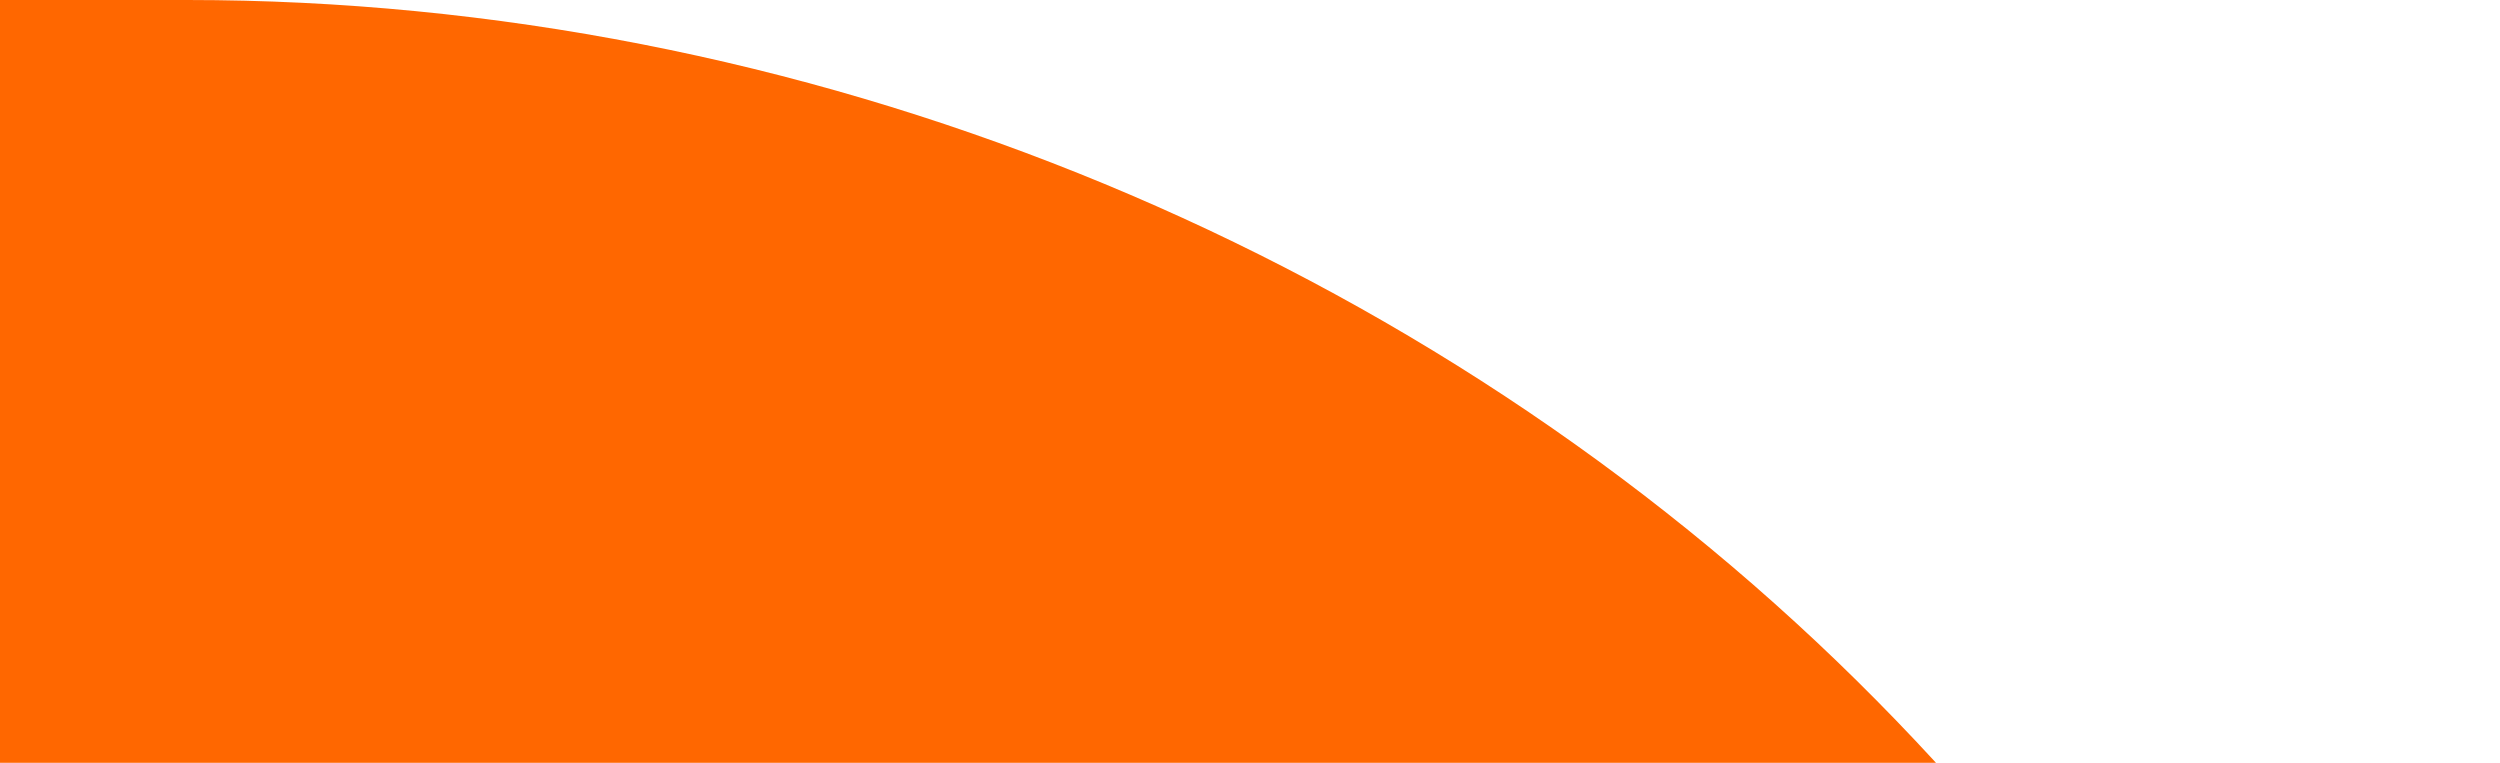 <svg width="721" height="220" viewBox="0 0 721 220" fill="none" xmlns="http://www.w3.org/2000/svg">
<path d="M407.517 1307.88H-615.723C-630.945 1307.88 -644.842 1297.45 -646.398 1282.94C-648.186 1266.27 -634.52 1252.15 -617.453 1252.15H65.88C240.648 1252.15 404.923 1187.03 528.431 1068.72C650.786 951.733 718.825 796.118 720.036 630.626C721.247 466.403 653.727 310.236 529.815 190.766C404 69.585 230.558 0 54.059 0H-1316.53C-1669.12 0 -1955 273.595 -1955 611.036V953.057C-1955 1118.27 -1815.06 1252.2 -1642.42 1252.2C-1469.79 1252.2 -1329.85 1118.27 -1329.85 953.057V786.185C-1329.85 682.387 -1241.91 598.234 -1133.46 598.234H64.092C79.315 598.234 93.211 608.663 94.768 623.176C96.555 639.841 82.89 653.968 65.822 653.968H-633.252C-983.884 653.968 -1269.42 925.907 -1271.67 1261.03V1264.95C-1271.67 1618.5 -971.084 1906.11 -601.712 1906.11H399.791C569.024 1906.11 713.406 1780.41 719.806 1618.56C726.552 1448.38 583.843 1307.94 407.517 1307.94V1307.88Z" fill="#FF6700"/>
</svg>
